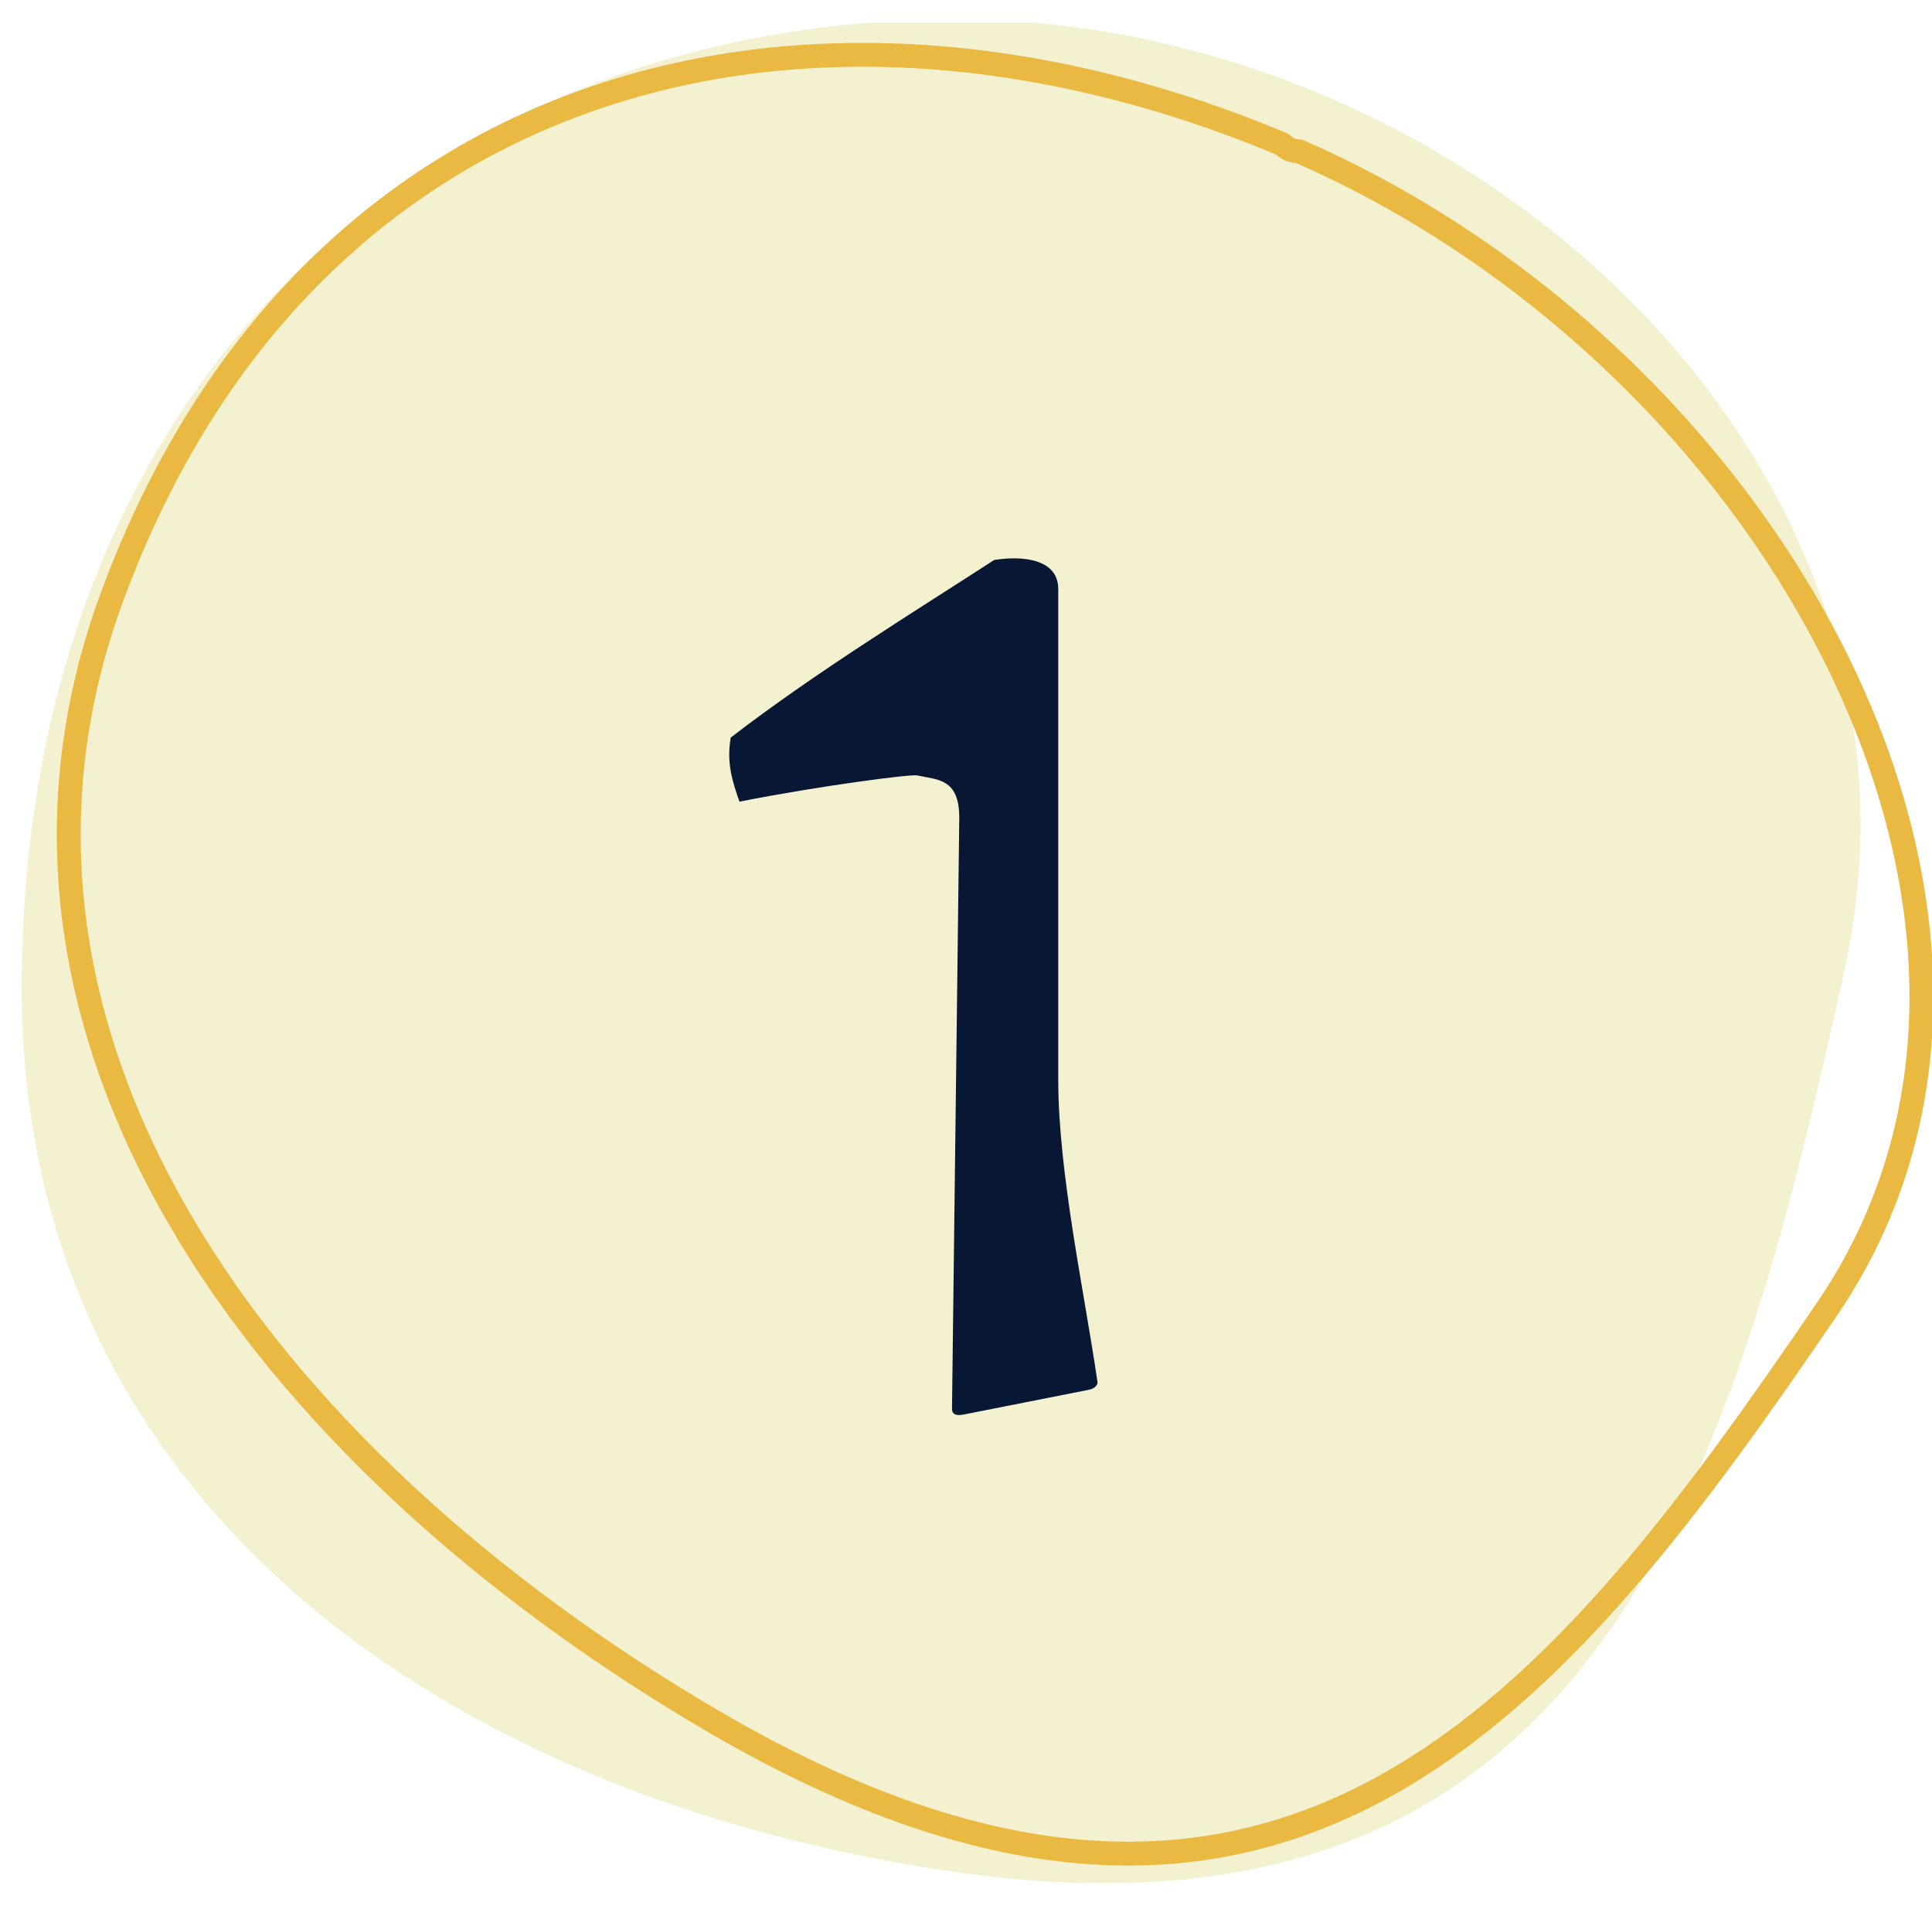 <svg xmlns="http://www.w3.org/2000/svg" width="73" height="72" viewBox="0 0 73 72" fill="none"><g clip-path="url(#clip0_1937_12207)"><path d="M36.093 0.815C36.176 0.815 36.342 0.732 36.425 0.732C55.666 0.898 73.877 17.59 69.691 36.666C65.522 55.623 60.424 74.212 36.093 70.724C16.879 67.963 0.821 56.764 0.821 37.357C0.821 14.259 16.428 0.898 35.762 0.732C35.845 0.732 36.011 0.815 36.093 0.815Z" fill="#E5DC8D" fill-opacity="0.4"></path><path d="M52.344 67.468C45.82 71.085 37.801 71.382 26.916 65.009C18.282 59.951 11.089 53.422 6.82 46.114C2.558 38.82 1.207 30.753 4.231 22.55C7.852 12.724 14.357 6.559 22.212 3.787C30.069 1.015 39.313 1.628 48.425 5.435C48.438 5.445 48.455 5.458 48.48 5.479C48.504 5.498 48.54 5.528 48.575 5.554C48.59 5.565 48.613 5.582 48.64 5.598L48.734 5.648C48.804 5.678 48.873 5.691 48.91 5.697C48.953 5.704 48.997 5.709 49.027 5.712C49.059 5.716 49.079 5.719 49.095 5.721C58.091 9.655 65.546 16.995 69.512 25.157C73.48 33.321 73.937 42.254 69.039 49.446C64.046 56.771 58.921 63.822 52.344 67.468Z" stroke="#EAB941" stroke-width="0.901"></path><path d="M36.246 30.89C36.246 29.405 35.421 29.46 34.651 29.295C34.431 29.24 31.021 29.68 27.941 30.285C27.666 29.515 27.446 28.8 27.611 27.865C30.746 25.445 34.596 23.08 37.566 21.155C38.611 20.99 39.986 21.1 39.986 22.255V40.79C39.986 44.31 40.976 48.82 41.471 52.23C41.471 52.285 41.416 52.45 41.141 52.505L36.411 53.44C36.136 53.495 35.971 53.44 35.971 53.22L36.246 30.89Z" fill="#081733"></path></g><defs><clipPath id="clip0_1937_12207"><rect width="73" height="70.296" fill="white" transform="translate(73 71.148) rotate(-180)"></rect></clipPath></defs></svg>